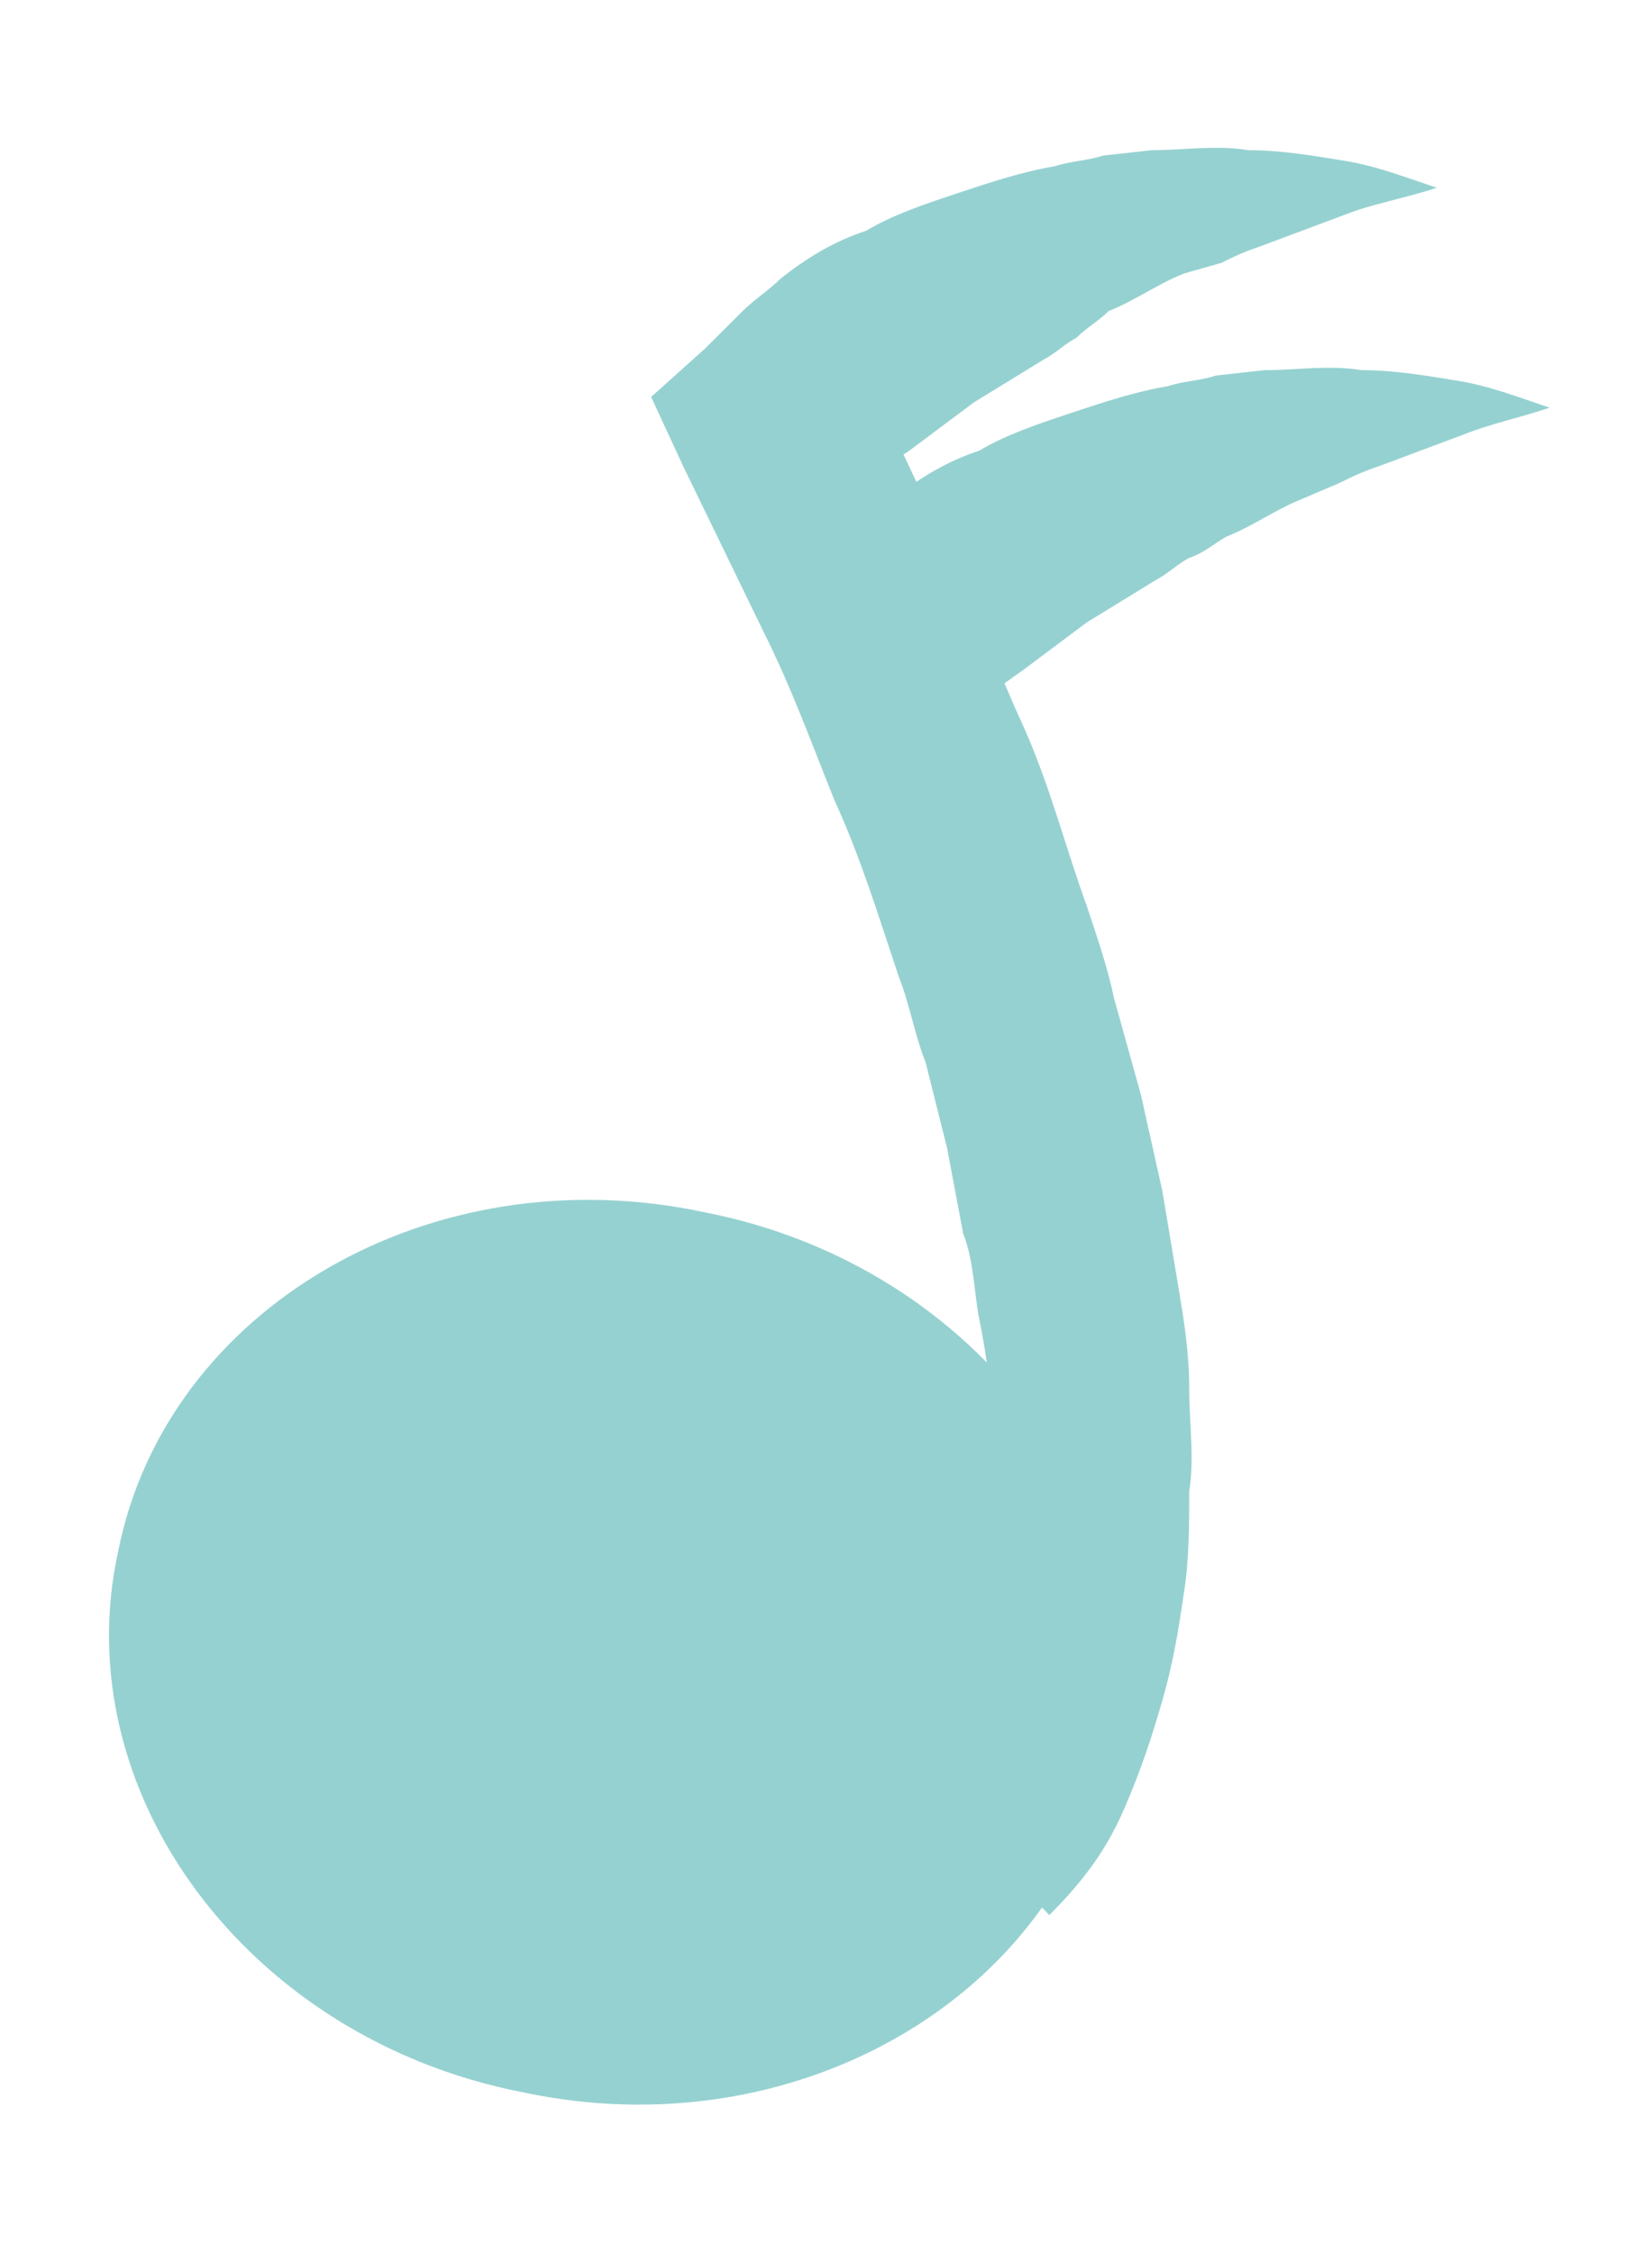 <?xml version="1.0" encoding="UTF-8"?> <svg xmlns="http://www.w3.org/2000/svg" width="66" height="90" viewBox="0 0 66 90" fill="none"> <path d="M44.287 70.071C42.352 79.714 31.818 85.928 20.853 83.571C9.889 81.428 2.58 71.571 4.73 61.928C6.664 52.285 17.199 46.071 28.163 48.428C39.127 50.571 46.437 60.428 44.287 70.071Z" fill="#96D1D1"></path> <path d="M36.332 70.714C36.547 70.499 37.192 69.642 37.622 68.785C38.052 67.928 38.267 67.071 38.697 65.999C38.912 64.928 39.127 63.857 39.342 62.785C39.557 61.714 39.557 60.642 39.557 59.571C39.557 58.499 39.557 57.214 39.557 56.142C39.557 55.071 39.342 53.785 39.127 52.714C38.912 51.642 38.912 50.357 38.482 49.285L37.837 45.857L36.977 42.428C36.547 41.357 36.332 40.071 35.902 38.999C35.042 36.428 34.397 34.285 33.322 31.928C32.462 29.785 31.603 27.428 30.528 25.285L27.303 18.642L26.013 15.857L28.163 13.928C28.808 13.285 29.238 12.857 29.668 12.428C30.098 11.999 30.743 11.571 31.173 11.142C32.248 10.285 33.322 9.642 34.612 9.214C35.687 8.571 36.977 8.142 38.267 7.714C39.557 7.285 40.847 6.857 42.137 6.642C42.782 6.428 43.427 6.428 44.072 6.214L46.007 6C47.296 6 48.586 5.785 49.876 6C51.166 6 52.456 6.214 53.746 6.428C55.036 6.642 56.111 7.071 57.401 7.5C56.111 7.928 54.821 8.142 53.746 8.571L52.026 9.214L50.306 9.857C49.661 10.071 49.231 10.285 48.801 10.499L47.296 10.928C46.221 11.357 45.362 11.999 44.287 12.428C43.857 12.857 43.427 13.071 42.997 13.499C42.567 13.714 42.137 14.142 41.707 14.357L38.912 16.071L36.332 18L35.042 18.857C34.397 19.285 33.967 19.5 33.752 19.714L34.612 14.999L37.837 21.857C38.912 24.214 39.772 26.571 40.847 28.928C41.922 31.285 42.567 33.857 43.427 36.214C43.857 37.499 44.287 38.785 44.502 39.857L45.577 43.714L46.437 47.571C46.651 48.857 46.866 50.142 47.081 51.428C47.296 52.714 47.511 53.999 47.511 55.499C47.511 56.785 47.726 58.285 47.511 59.571C47.511 60.857 47.511 62.357 47.296 63.642C47.081 65.142 46.867 66.428 46.437 67.928C46.007 69.428 45.577 70.714 44.932 72.214C44.287 73.714 43.427 74.999 41.922 76.499L36.332 70.714Z" fill="#96D1D1"></path> <path d="M31.818 27.428L30.528 24.643L32.678 22.714C33.322 22.071 33.752 21.643 34.182 21.214C34.612 20.786 35.257 20.357 35.687 19.928C36.762 19.071 37.837 18.428 39.127 18C40.202 17.357 41.492 16.928 42.782 16.5C44.072 16.071 45.362 15.643 46.651 15.428C47.296 15.214 47.941 15.214 48.586 15L50.521 14.786C51.811 14.786 53.101 14.571 54.391 14.786C55.681 14.786 56.971 15 58.261 15.214C59.55 15.428 60.625 15.857 61.915 16.286C60.625 16.714 59.55 16.928 58.476 17.357L56.756 18L55.036 18.643C54.391 18.857 53.961 19.071 53.531 19.286L52.026 19.928C50.951 20.357 50.091 21 49.016 21.428C48.586 21.643 48.156 22.071 47.511 22.286C47.081 22.5 46.651 22.928 46.221 23.143L43.427 24.857L40.847 26.786L39.342 27.857C38.912 28.071 38.482 28.5 38.052 28.714L38.912 24L40.202 27.214" fill="#96D1D1"></path> </svg> 